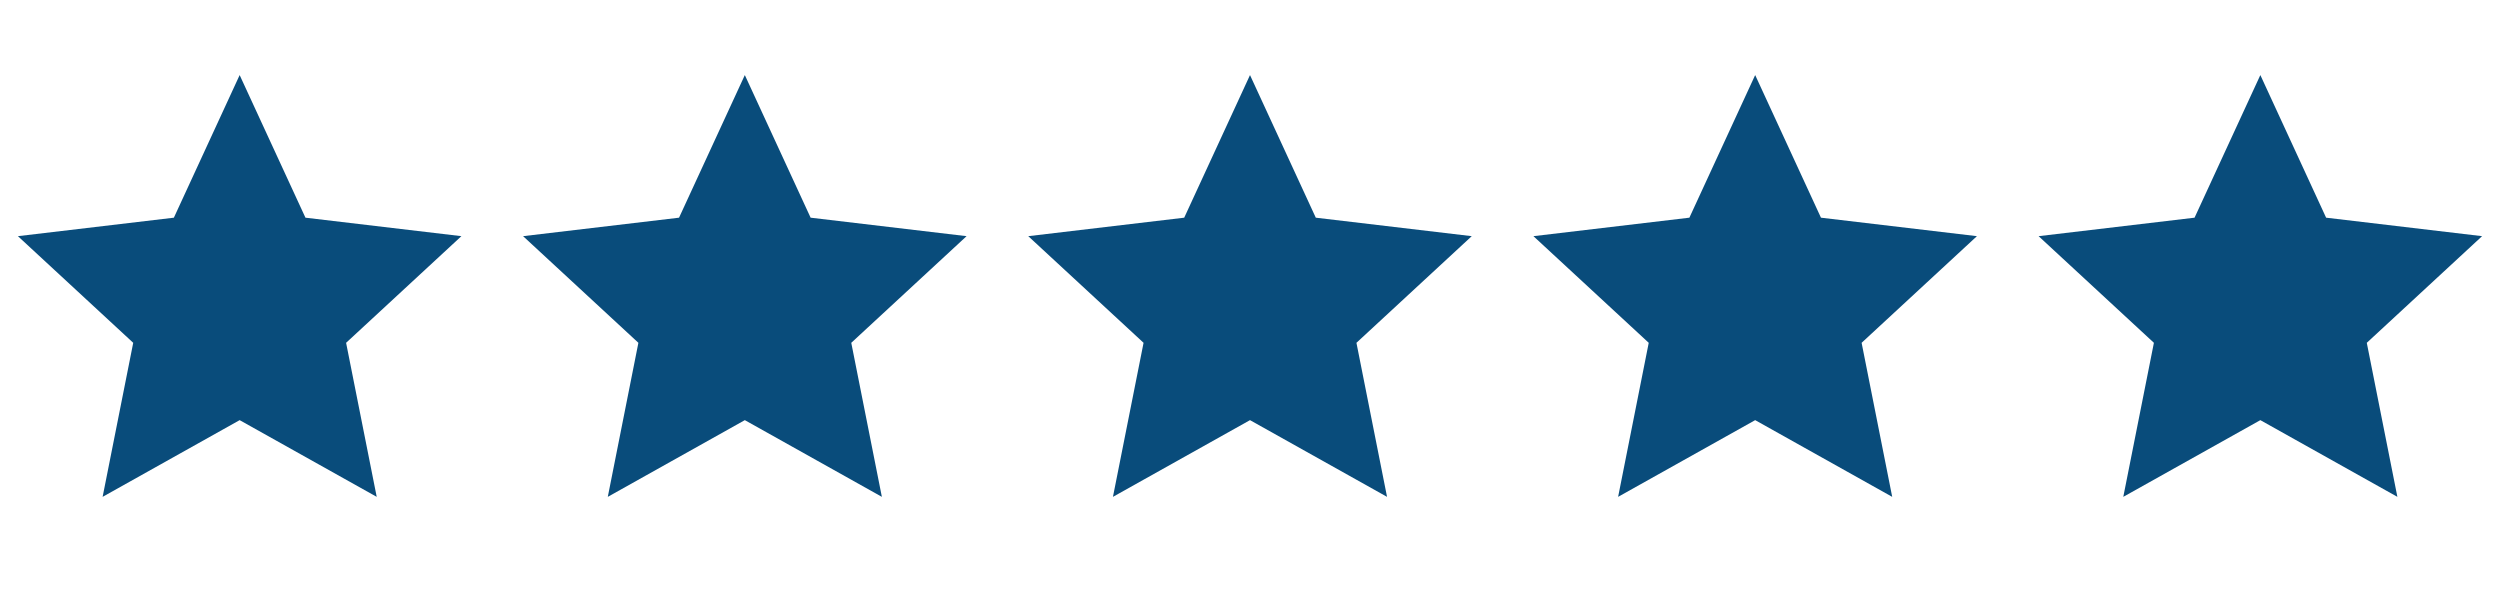 <svg width="146" height="36" viewBox="0 0 146 36" fill="none" xmlns="http://www.w3.org/2000/svg">
<path d="M13.996 4.384L17.838 12.713L26.946 13.792L20.212 20.02L22 29.016L13.996 24.536L5.993 29.016L7.78 20.02L1.046 13.792L10.154 12.713L13.996 4.384Z" fill="#094C7B"/>
<path d="M43.498 4.384L47.34 12.713L56.448 13.792L49.714 20.02L51.501 29.016L43.498 24.536L35.495 29.016L37.282 20.02L30.548 13.792L39.656 12.713L43.498 4.384Z" fill="#094C7B"/>
<path d="M73 4.384L76.842 12.713L85.95 13.792L79.216 20.02L81.003 29.016L73 24.536L64.996 29.016L66.784 20.02L60.05 13.792L69.158 12.713L73 4.384Z" fill="#094C7B"/>
<path d="M102.502 4.384L106.344 12.713L115.452 13.792L108.718 20.02L110.505 29.016L102.502 24.536L94.498 29.016L96.286 20.02L89.552 13.792L98.66 12.713L102.502 4.384Z" fill="#094C7B"/>
<path d="M132.004 4.384L135.845 12.713L144.954 13.792L138.22 20.02L140.007 29.016L132.004 24.536L124 29.016L125.788 20.02L119.054 13.792L128.162 12.713L132.004 4.384Z" fill="#094C7B"/>
</svg>

